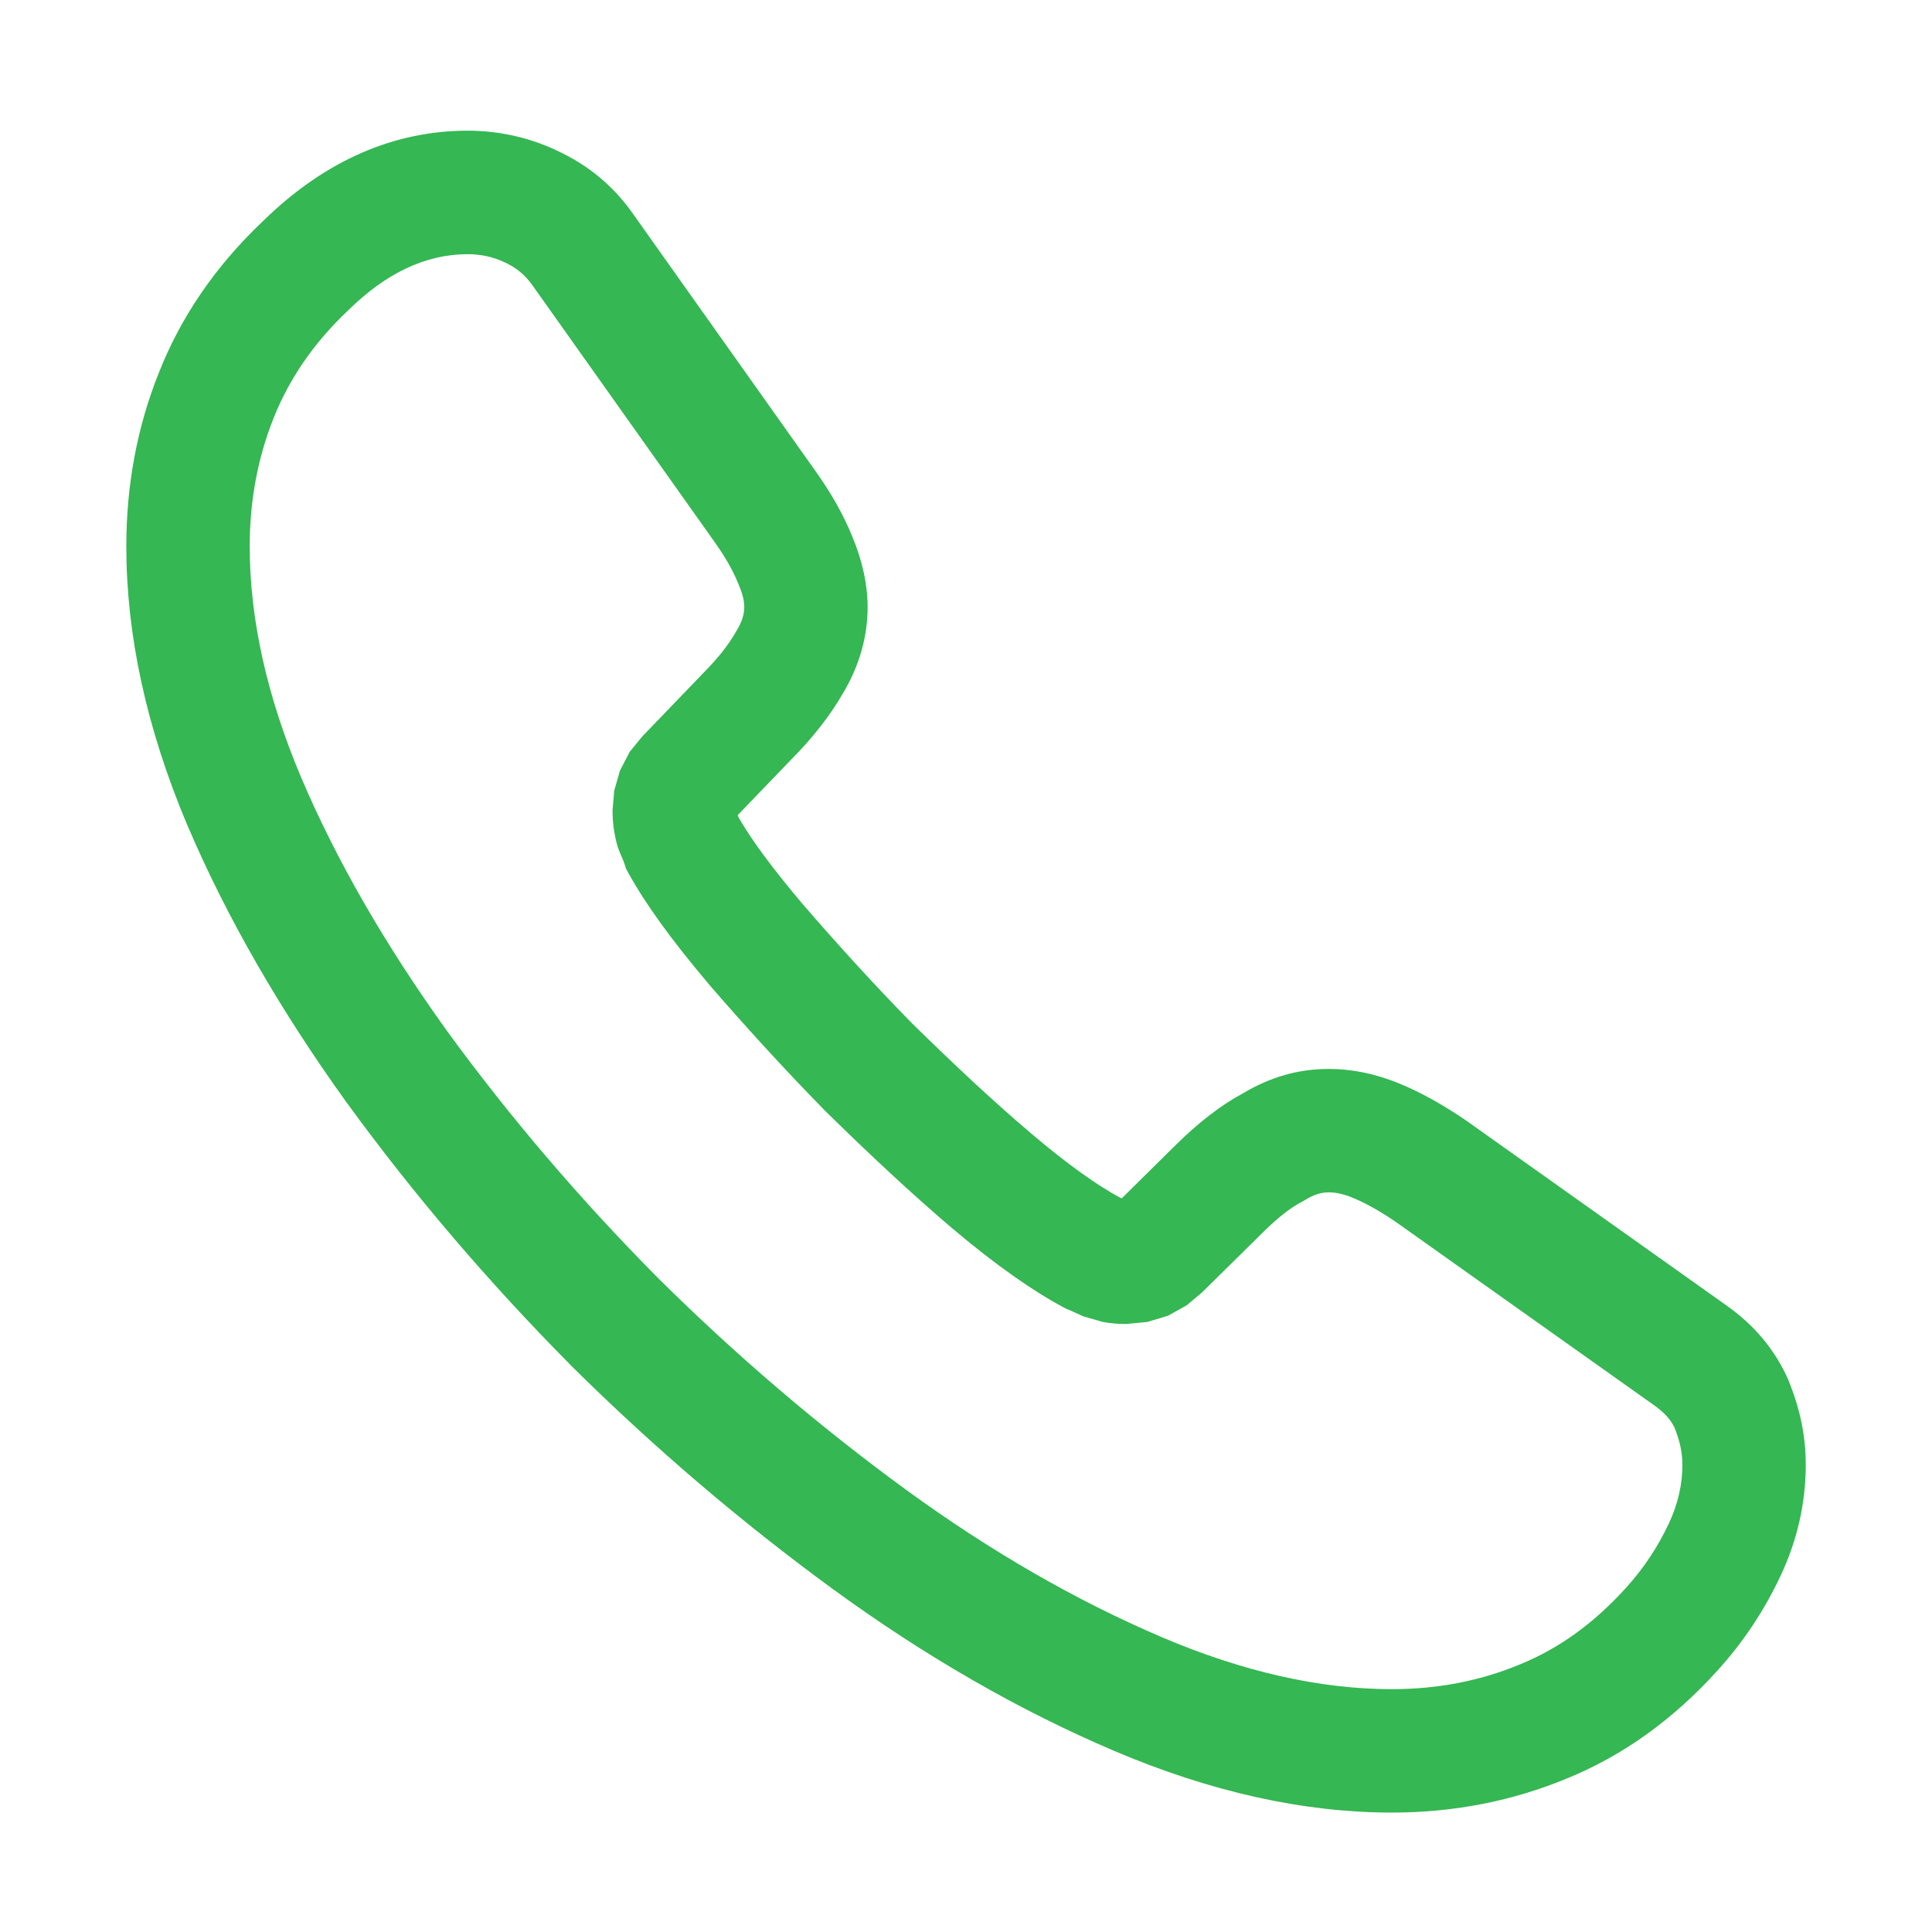 <?xml version="1.0" encoding="UTF-8"?> <svg xmlns="http://www.w3.org/2000/svg" viewBox="0 0 100 100" fill-rule="evenodd"><path d="m38.184 42.191c0.02 0.043 0.039 0.094 0.055 0.137 0.668 1.164 1.77 2.648 3.281 4.438 1.762 2.039 3.641 4.113 5.676 6.191 2.113 2.07 4.148 3.992 6.223 5.75 1.816 1.539 3.32 2.613 4.551 3.281 0.027 0.012 0.059 0.027 0.09 0.039 0.805-0.801 2.68-2.648 2.691-2.66 1.242-1.238 2.445-2.168 3.578-2.773 1.438-0.859 2.887-1.266 4.445-1.266 1.145 0 2.348 0.219 3.672 0.762 1.066 0.438 2.195 1.059 3.438 1.906 0 0 13.363 9.492 13.363 9.492 1.574 1.09 2.633 2.387 3.324 3.949l0.02 0.055c0.559 1.387 0.875 2.777 0.875 4.332 0 1.902-0.414 3.859-1.312 5.758-0.816 1.727-1.871 3.359-3.269 4.898-2.312 2.551-4.879 4.383-7.762 5.566-2.797 1.16-5.82 1.773-9.078 1.773-4.508 0-9.32-1.039-14.398-3.203-4.848-2.066-9.703-4.844-14.508-8.344-4.766-3.481-9.285-7.332-13.605-11.613l-0.008-0.012c-4.269-4.312-8.125-8.828-11.57-13.562l-0.008-0.008c-3.453-4.805-6.227-9.609-8.254-14.375l-0.004-0.004c-2.117-5.027-3.152-9.84-3.152-14.426 0-3.16 0.562-6.172 1.676-8.957 1.129-2.871 2.906-5.512 5.391-7.863 3.254-3.191 6.848-4.688 10.605-4.688 1.602 0 3.199 0.352 4.625 1.035 1.535 0.707 2.891 1.773 3.953 3.301l9.352 13.184c0.883 1.227 1.516 2.363 1.957 3.445 0.539 1.27 0.812 2.543 0.812 3.688 0 1.512-0.414 3.031-1.285 4.481-0.648 1.125-1.562 2.309-2.731 3.477zm19.516 20.184c0 0.008-0.004 0.012-0.008 0.012 0 0 0.004 0 0.008-0.012zm4.5 4.535-0.781 0.656-0.961 0.535-1.074 0.324-1.094 0.105c-0.43 0-0.832-0.035-1.219-0.109 0 0-0.91-0.258-0.98-0.281l-0.066-0.027c-0.254-0.109-0.473-0.223-0.656-0.297l-0.156-0.062-0.148-0.078c-1.52-0.805-3.453-2.133-5.777-4.098-2.191-1.863-4.348-3.891-6.606-6.106l-0.02-0.023c-2.144-2.188-4.125-4.371-5.996-6.531l-0.008-0.016c-1.957-2.309-3.32-4.227-4.121-5.695l-0.137-0.25-0.086-0.27c-0.07-0.211-0.18-0.414-0.285-0.695l-0.062-0.168-0.047-0.176c-0.148-0.594-0.215-1.109-0.215-1.703l0.086-1.016 0.297-1.043 0.512-0.984s0.613-0.742 0.645-0.785l3.086-3.207 0.02-0.023c0.738-0.738 1.34-1.469 1.762-2.223l0.027-0.043c0.238-0.391 0.383-0.797 0.383-1.203 0-0.375-0.125-0.785-0.316-1.227l-0.012-0.023c-0.277-0.684-0.691-1.391-1.254-2.18l-9.375-13.211-0.012-0.012c-0.379-0.551-0.867-0.926-1.434-1.191l-0.027-0.008c-0.578-0.277-1.234-0.41-1.883-0.41-2.203 0-4.246 1-6.176 2.894l-0.023 0.023c-1.773 1.676-3.051 3.543-3.859 5.59l-0.004 0.012c-0.816 2.051-1.223 4.273-1.223 6.598 0 3.797 0.898 7.777 2.652 11.945 1.848 4.348 4.394 8.734 7.547 13.125 3.254 4.465 6.894 8.73 10.93 12.801 4.07 4.035 8.344 7.68 12.848 10.969 4.391 3.199 8.816 5.742 13.246 7.633 4.199 1.785 8.176 2.684 11.898 2.684 2.383 0 4.594-0.434 6.644-1.289l0.008-0.004c2.035-0.832 3.824-2.144 5.461-3.949 0.945-1.043 1.664-2.152 2.219-3.332 0.473-1.004 0.703-2.031 0.703-3.031 0-0.684-0.152-1.293-0.41-1.934-0.219-0.457-0.586-0.828-1.09-1.18 0 0-13.34-9.469-13.34-9.469-0.789-0.535-1.516-0.953-2.215-1.242-0.449-0.184-0.859-0.285-1.25-0.285-0.426 0-0.809 0.141-1.199 0.379l-0.094 0.059-0.094 0.047c-0.68 0.355-1.379 0.945-2.129 1.695 0 0-3.047 3-3.059 3.016z" fill-rule="evenodd" fill="#35b753"></path></svg> 